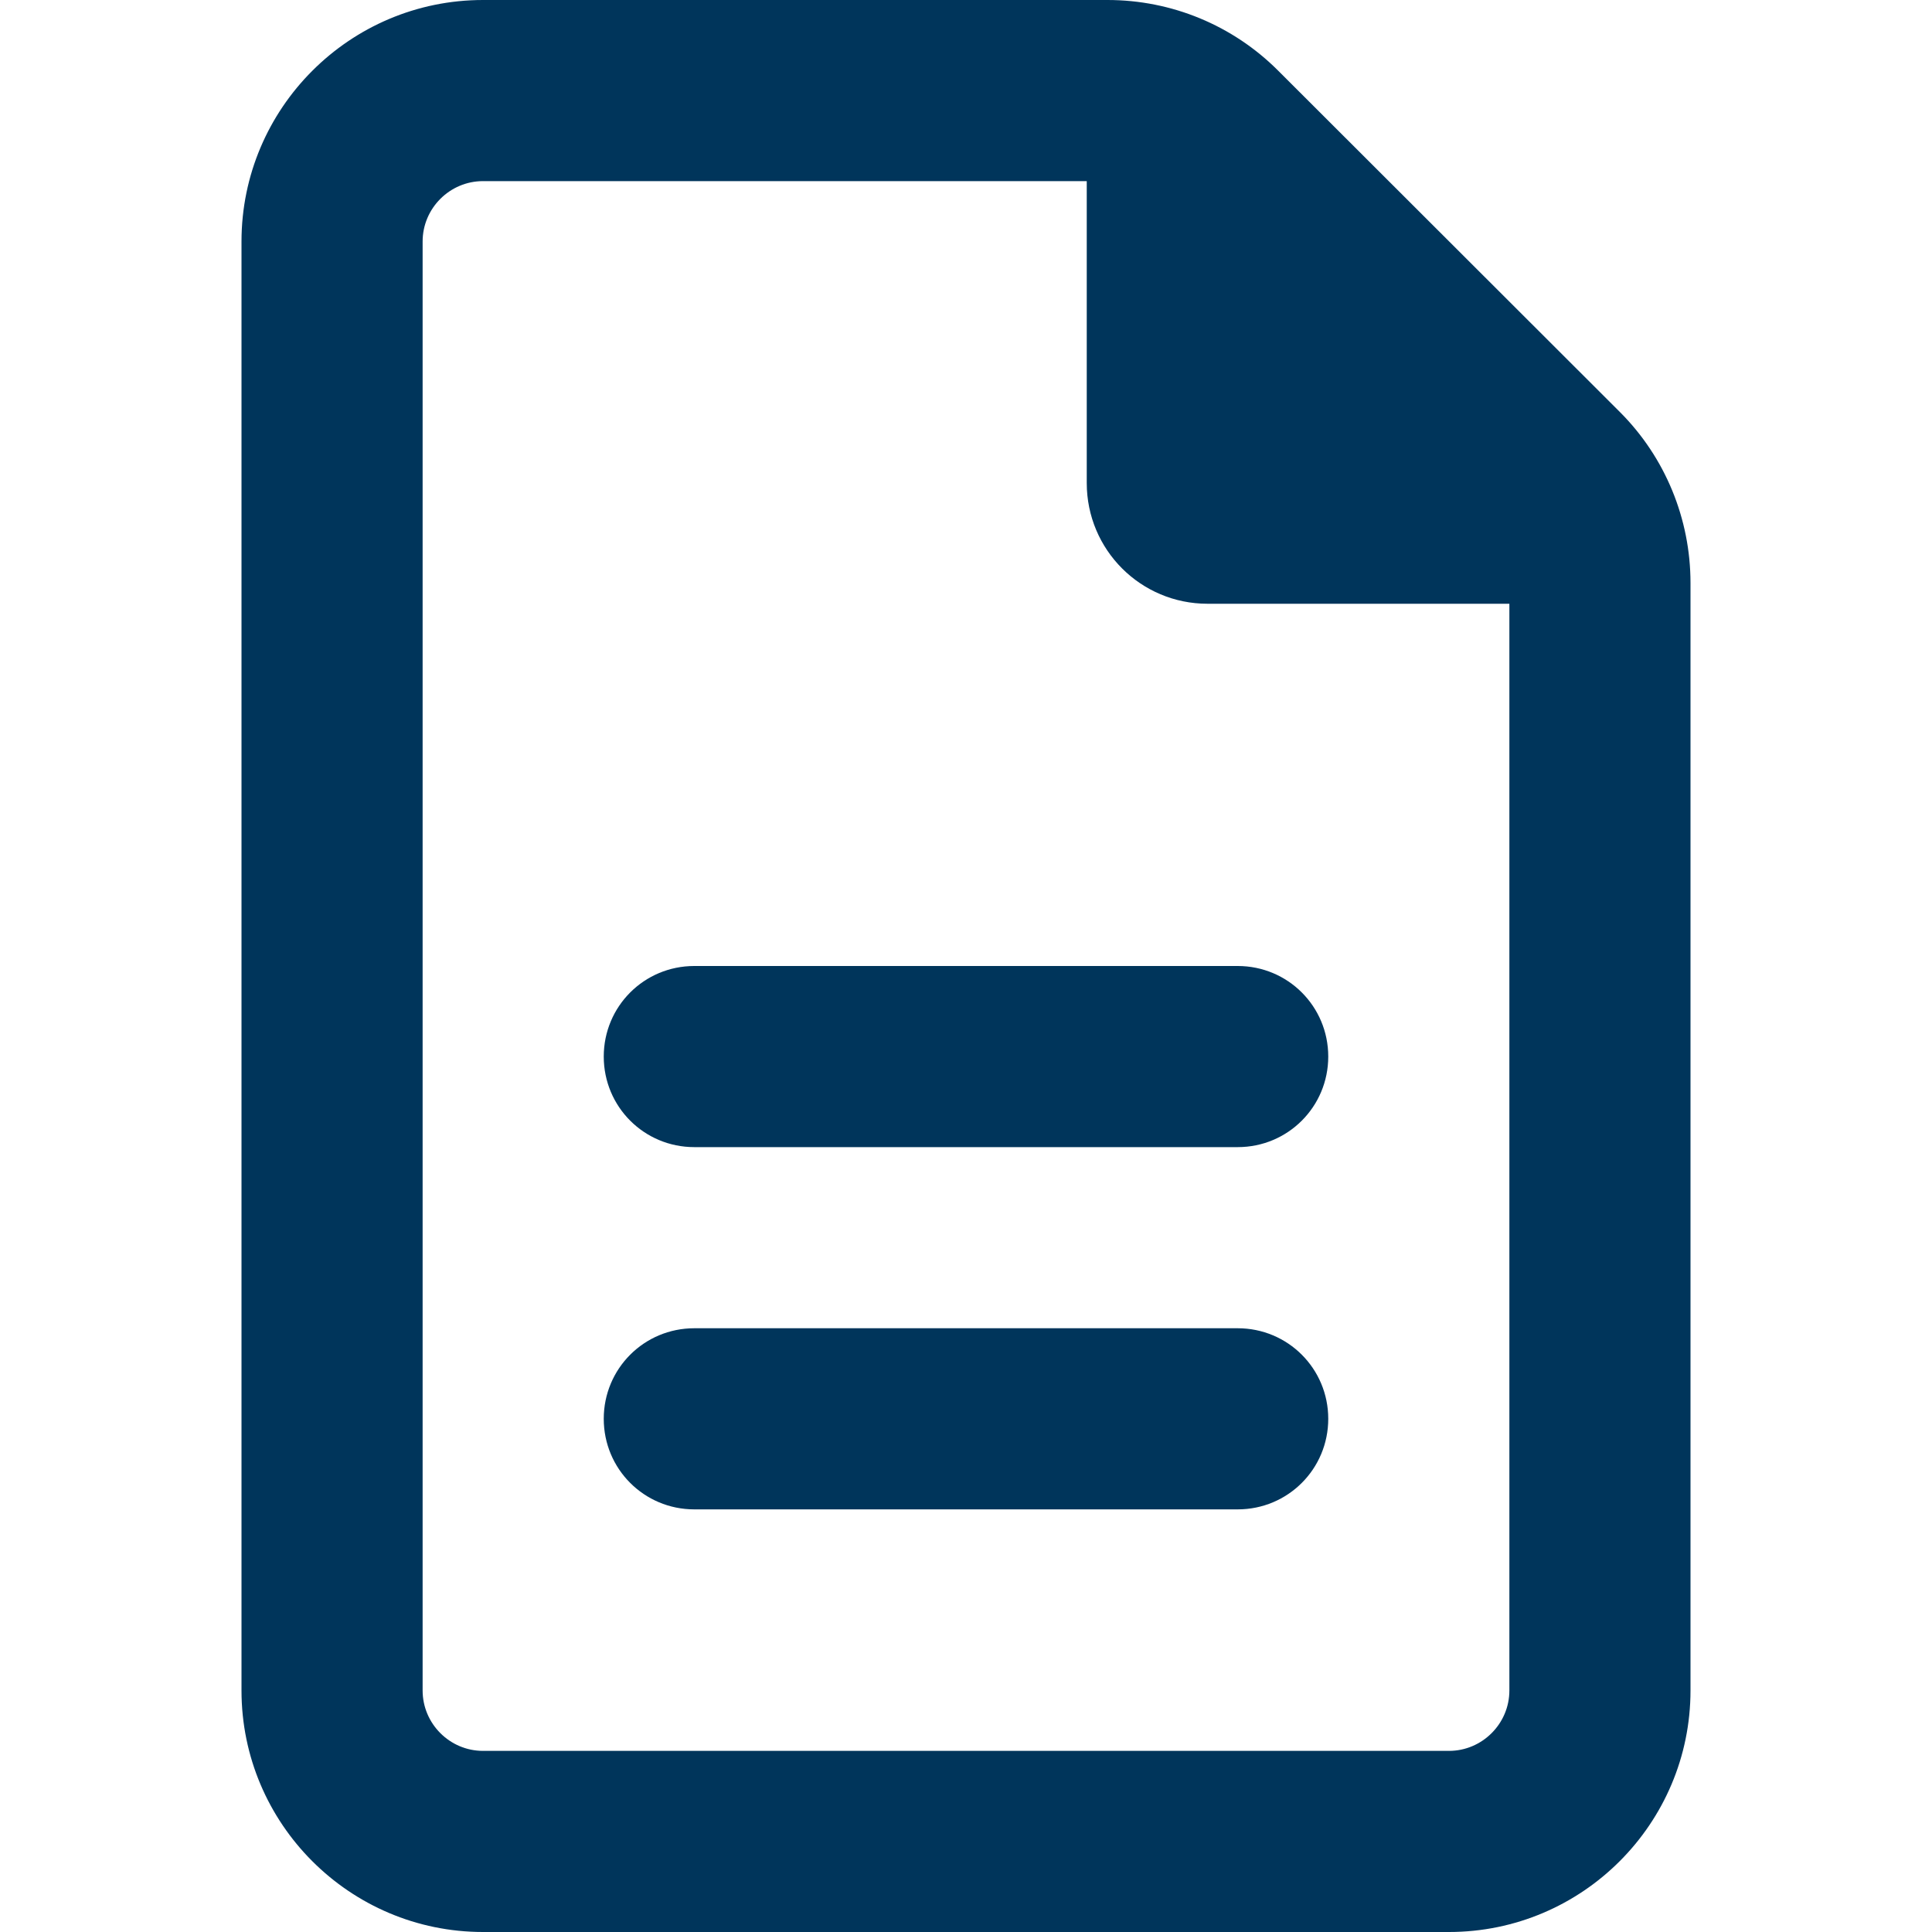 <svg width="56" height="56" viewBox="0 0 56 56" fill="none" xmlns="http://www.w3.org/2000/svg">
<path d="M14 50.75C13.037 50.75 12.25 49.962 12.25 49V7C12.25 6.037 13.037 5.25 14 5.25H31.5V14C31.5 15.936 33.064 17.5 35 17.5H43.75V49C43.75 49.962 42.962 50.75 42 50.75H14ZM14 0C10.139 0 7 3.139 7 7V49C7 52.861 10.139 56 14 56H42C45.861 56 49 52.861 49 49V16.898C49 15.039 48.267 13.256 46.955 11.944L37.045 2.045C35.733 0.733 33.961 0 32.102 0H14ZM20.125 28C18.67 28 17.5 29.17 17.5 30.625C17.5 32.08 18.67 33.25 20.125 33.25H35.875C37.33 33.25 38.5 32.08 38.5 30.625C38.5 29.17 37.33 28 35.875 28H20.125ZM20.125 38.5C18.67 38.5 17.5 39.67 17.5 41.125C17.5 42.58 18.67 43.75 20.125 43.75H35.875C37.33 43.75 38.5 42.58 38.5 41.125C38.5 39.67 37.33 38.5 35.875 38.5H20.125Z" fill="#00355B"/>
</svg>

